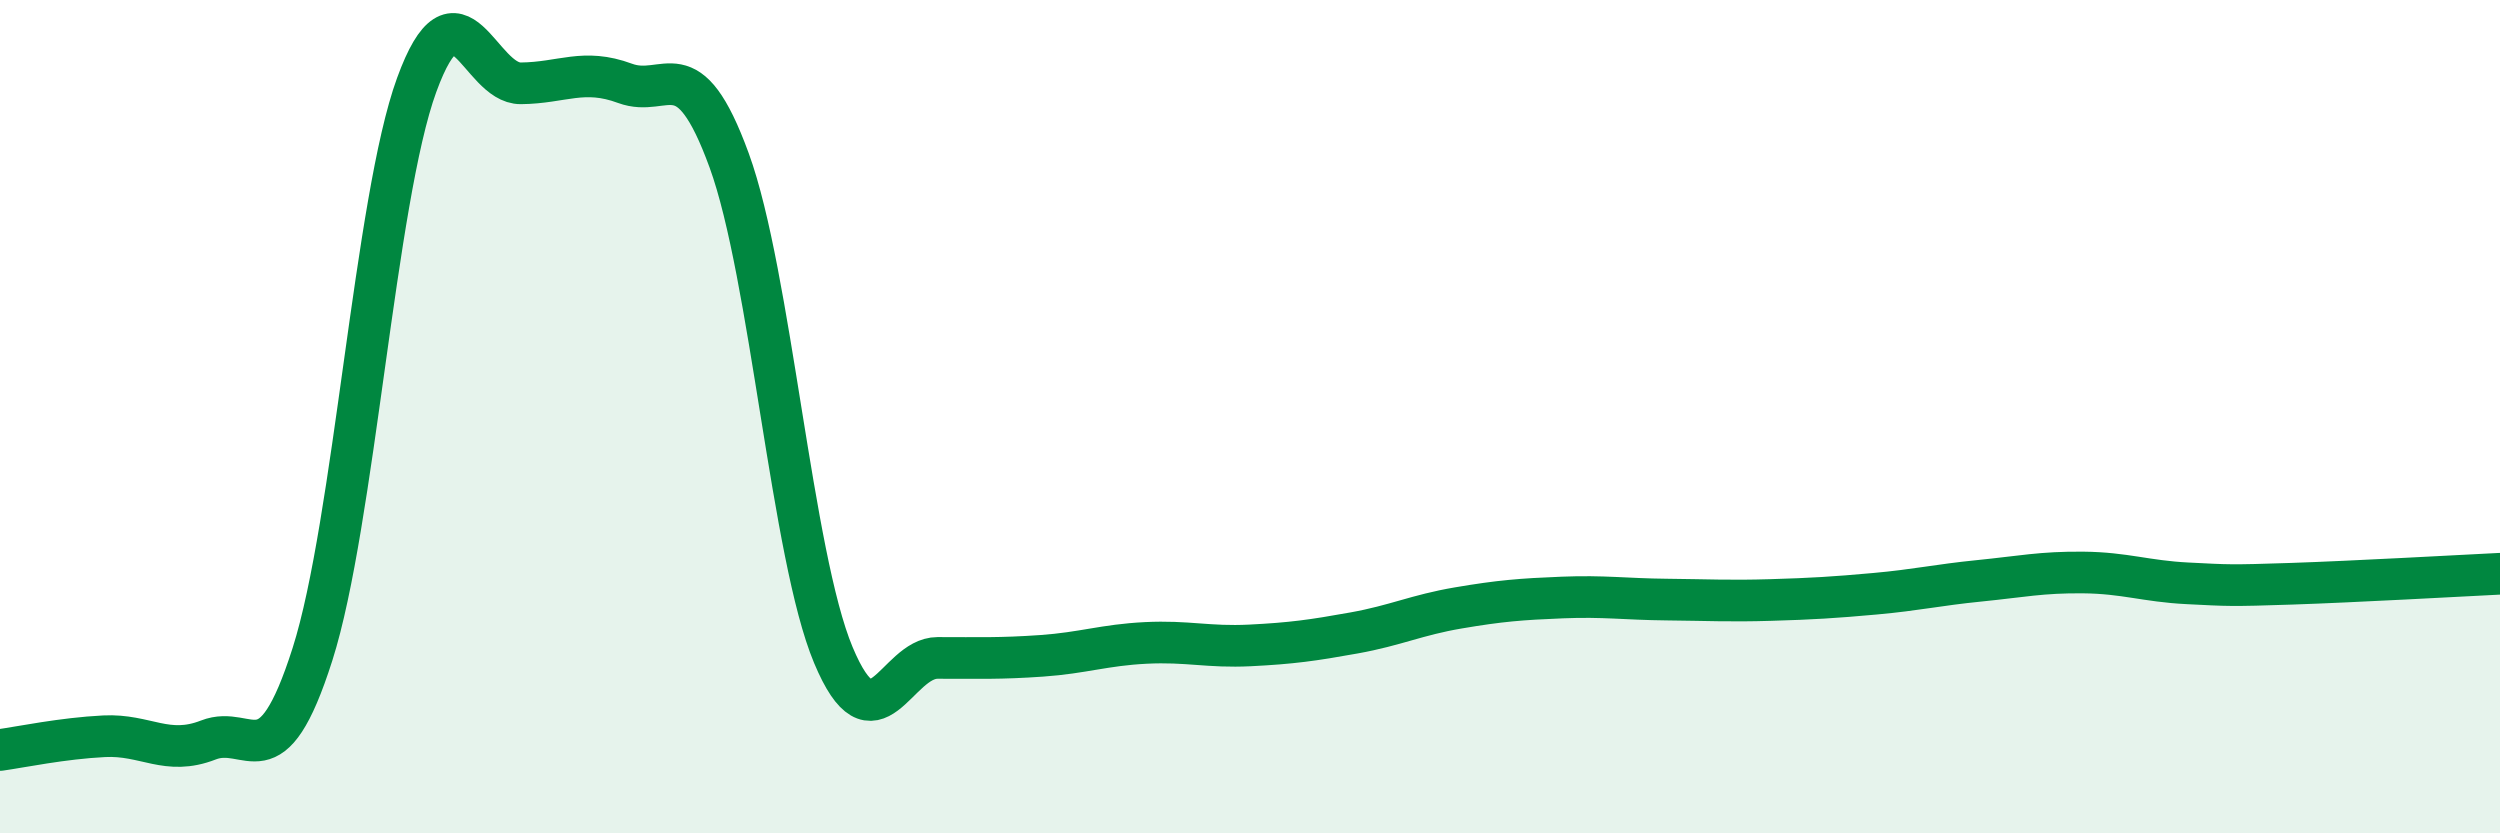 
    <svg width="60" height="20" viewBox="0 0 60 20" xmlns="http://www.w3.org/2000/svg">
      <path
        d="M 0,18 C 0.5,17.93 1.5,17.72 2.5,17.67 C 3.5,17.62 4,18.15 5,17.76 C 6,17.37 6.5,18.84 7.5,15.7 C 8.5,12.56 9,4.78 10,2.04 C 11,-0.7 11.5,2.01 12.5,2 C 13.5,1.99 14,1.63 15,2 C 16,2.37 16.5,1.11 17.5,3.85 C 18.5,6.59 19,13.33 20,15.72 C 21,18.11 21.5,15.79 22.5,15.79 C 23.5,15.79 24,15.81 25,15.74 C 26,15.67 26.5,15.48 27.5,15.43 C 28.5,15.38 29,15.54 30,15.49 C 31,15.44 31.5,15.37 32.5,15.19 C 33.5,15.01 34,14.76 35,14.59 C 36,14.42 36.5,14.38 37.5,14.34 C 38.5,14.3 39,14.38 40,14.39 C 41,14.4 41.5,14.43 42.5,14.4 C 43.5,14.37 44,14.34 45,14.25 C 46,14.16 46.5,14.04 47.5,13.94 C 48.5,13.84 49,13.73 50,13.74 C 51,13.75 51.5,13.95 52.5,14 C 53.5,14.05 53.5,14.06 55,14.01 C 56.5,13.96 59,13.82 60,13.77L60 20L0 20Z"
        fill="#008740"
        opacity="0.1"
        stroke-linecap="round"
        stroke-linejoin="round"
      />
      <path
        d="M 0,18 C 0.5,17.93 1.5,17.72 2.5,17.67 C 3.5,17.62 4,18.15 5,17.76 C 6,17.37 6.5,18.84 7.5,15.7 C 8.5,12.56 9,4.78 10,2.04 C 11,-0.7 11.5,2.01 12.5,2 C 13.5,1.99 14,1.63 15,2 C 16,2.37 16.5,1.11 17.5,3.85 C 18.5,6.59 19,13.33 20,15.72 C 21,18.11 21.5,15.79 22.5,15.79 C 23.5,15.79 24,15.81 25,15.74 C 26,15.67 26.5,15.48 27.5,15.43 C 28.5,15.38 29,15.54 30,15.49 C 31,15.44 31.5,15.37 32.5,15.19 C 33.5,15.01 34,14.76 35,14.59 C 36,14.42 36.5,14.38 37.5,14.34 C 38.5,14.3 39,14.38 40,14.39 C 41,14.4 41.5,14.43 42.5,14.4 C 43.5,14.37 44,14.34 45,14.25 C 46,14.16 46.5,14.04 47.5,13.94 C 48.5,13.84 49,13.73 50,13.74 C 51,13.75 51.5,13.95 52.5,14 C 53.5,14.05 53.5,14.06 55,14.01 C 56.5,13.96 59,13.82 60,13.77"
        stroke="#008740"
        stroke-width="1"
        fill="none"
        stroke-linecap="round"
        stroke-linejoin="round"
      />
    </svg>
  